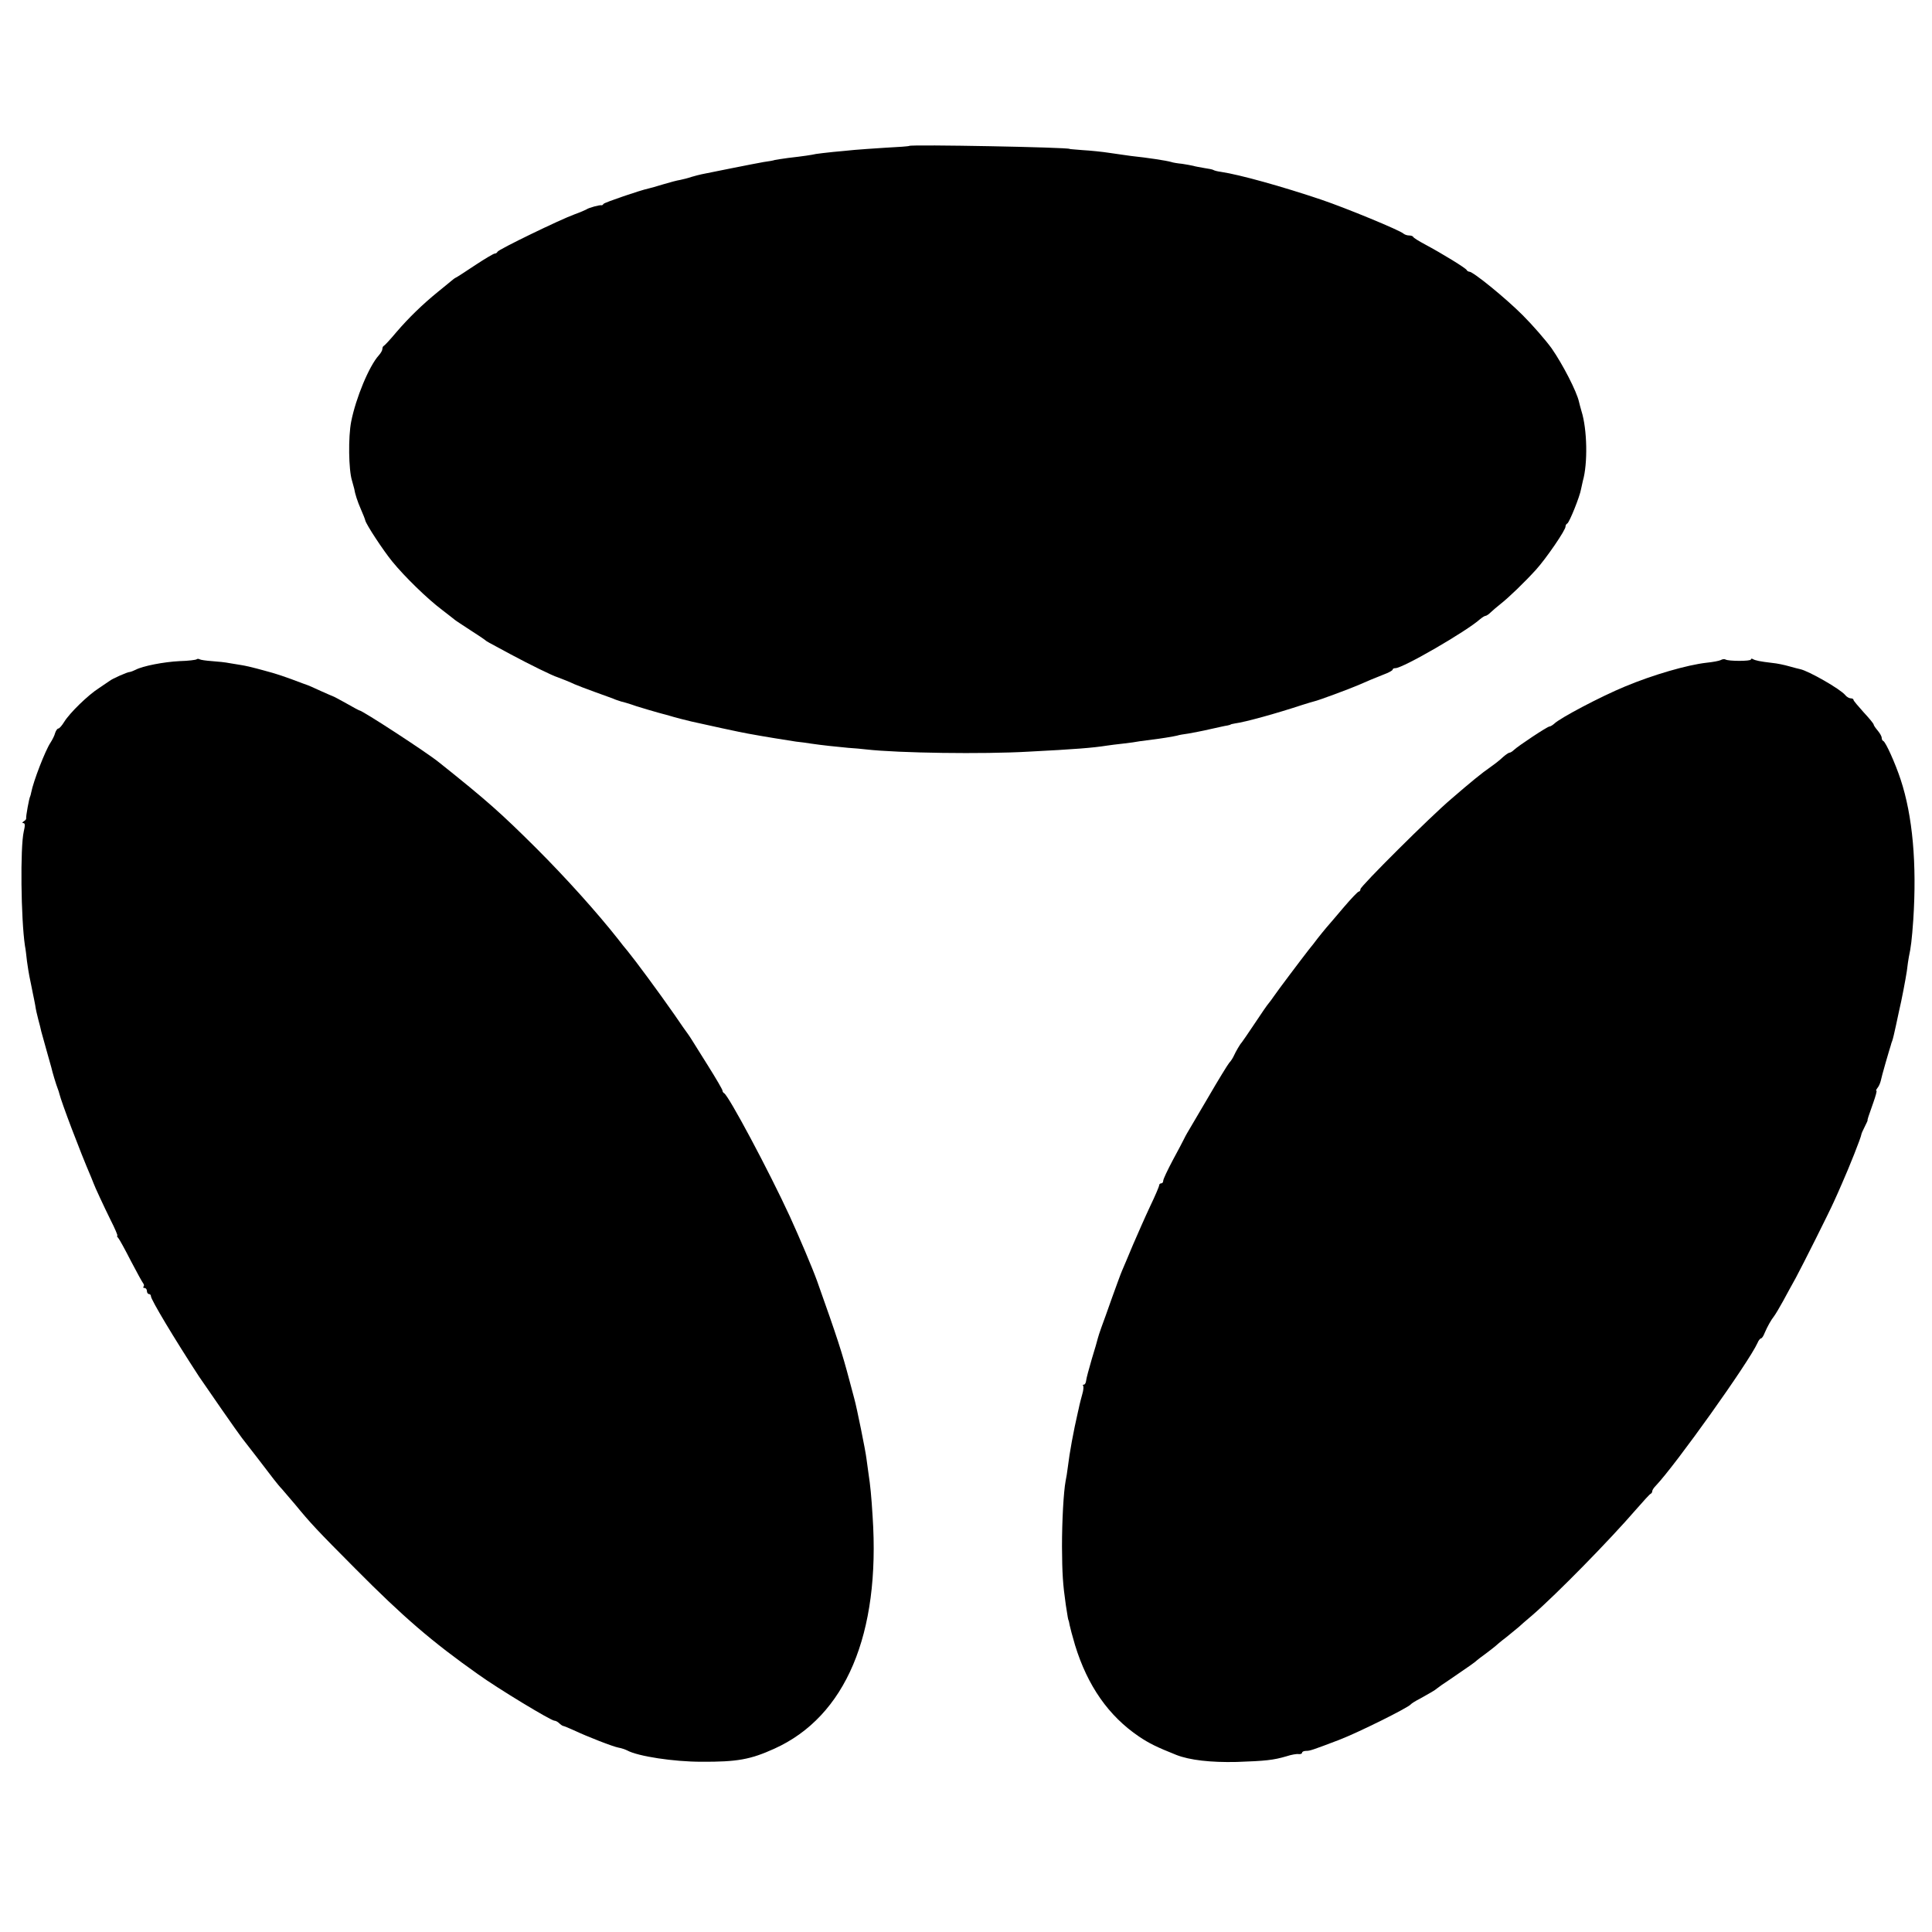 <?xml version="1.0" standalone="no"?>
<!DOCTYPE svg PUBLIC "-//W3C//DTD SVG 20010904//EN"
 "http://www.w3.org/TR/2001/REC-SVG-20010904/DTD/svg10.dtd">
<svg version="1.0" xmlns="http://www.w3.org/2000/svg"
 width="960pt" height="960pt" viewBox="0 0 960 960"
 preserveAspectRatio="xMidYMid meet">
<g transform="translate(0,960) scale(0.1,-0.1)"
fill="#000000" stroke="none">
<path d="M4518 8875 c-2 -2 -55 -6 -118 -9 -63 -4 -133 -9 -155 -11 -22 -2
-69 -7 -105 -10 -36 -4 -74 -8 -85 -10 -22 -5 -62 -11 -140 -20 -27 -4 -57 -8
-65 -10 -8 -3 -33 -7 -55 -10 -22 -4 -96 -18 -165 -32 -69 -14 -134 -27 -144
-29 -10 -2 -33 -8 -50 -13 -17 -6 -42 -12 -56 -15 -14 -2 -52 -12 -85 -22 -33
-10 -64 -19 -70 -20 -43 -9 -221 -70 -226 -77 -3 -5 -8 -8 -10 -7 -7 3 -63
-12 -74 -20 -5 -3 -32 -15 -60 -25 -72 -26 -379 -175 -383 -186 -2 -5 -8 -9
-14 -9 -5 0 -49 -26 -96 -57 -48 -32 -91 -60 -96 -62 -5 -2 -16 -10 -25 -18
-9 -7 -38 -32 -66 -54 -76 -62 -144 -128 -205 -199 -30 -36 -58 -66 -62 -68
-5 -2 -8 -9 -8 -16 0 -7 -8 -21 -18 -32 -48 -53 -114 -212 -137 -329 -15 -76
-13 -239 4 -293 5 -18 10 -36 11 -40 4 -26 16 -63 33 -102 11 -25 21 -50 22
-56 5 -21 89 -149 134 -204 61 -75 175 -186 247 -240 32 -25 61 -47 64 -50 3
-3 37 -25 75 -50 39 -25 72 -47 75 -50 6 -6 11 -9 125 -70 97 -52 211 -108
235 -115 12 -4 67 -26 85 -35 11 -5 58 -23 105 -40 47 -17 92 -33 100 -37 8
-3 20 -7 27 -9 7 -1 41 -11 75 -23 35 -11 83 -25 108 -32 25 -7 50 -14 55 -15
22 -7 91 -25 110 -29 61 -14 254 -56 280 -60 80 -15 207 -35 240 -40 22 -2 56
-7 75 -10 54 -8 130 -16 185 -21 28 -2 68 -5 90 -8 161 -18 578 -24 805 -11
234 12 320 19 390 30 14 2 50 7 80 10 30 3 69 9 85 12 17 2 44 6 60 8 37 4
105 15 125 20 8 3 33 7 55 10 22 4 71 13 109 22 37 8 75 17 85 18 9 2 16 4 16
5 0 1 9 3 20 5 54 7 214 52 335 92 25 8 52 16 60 18 20 4 176 62 220 81 53 23
71 31 122 51 27 10 48 21 48 26 0 4 6 7 14 7 37 0 353 183 420 243 11 9 23 17
28 17 4 0 16 8 26 18 9 9 31 27 47 40 42 33 121 109 178 172 49 54 148 198
146 214 0 5 3 12 9 15 11 7 62 134 68 170 3 14 7 33 9 41 25 86 22 257 -7 348
-5 18 -11 39 -12 45 -11 51 -81 187 -136 266 -29 40 -93 114 -144 165 -86 86
-246 216 -265 216 -5 0 -11 4 -13 8 -3 9 -122 82 -208 128 -30 16 -56 32 -58
37 -2 4 -11 7 -21 7 -9 0 -21 4 -27 9 -16 16 -285 127 -409 169 -193 65 -404
124 -498 138 -16 2 -32 6 -37 9 -4 3 -25 7 -46 10 -22 4 -46 8 -55 11 -9 2
-34 7 -55 10 -22 2 -46 6 -54 9 -24 7 -115 21 -200 30 -19 3 -66 9 -105 15
-38 6 -99 12 -135 14 -36 3 -65 5 -65 6 0 8 -789 23 -797 15z"/>
<path d="M977 6324 c-3 -3 -41 -8 -84 -9 -79 -4 -183 -24 -219 -43 -10 -5 -23
-10 -29 -11 -12 0 -86 -33 -100 -44 -5 -4 -30 -20 -53 -36 -55 -35 -146 -124
-173 -168 -11 -18 -24 -33 -29 -33 -5 0 -12 -10 -16 -22 -3 -13 -14 -34 -23
-48 -26 -39 -85 -191 -96 -248 -2 -9 -4 -18 -5 -19 -5 -7 -22 -101 -20 -109 1
-4 -4 -11 -12 -15 -8 -6 -9 -9 -2 -9 9 0 9 -12 2 -42 -18 -78 -14 -434 6 -568
3 -14 7 -48 10 -76 4 -28 9 -61 12 -75 3 -13 7 -33 9 -44 2 -11 6 -31 9 -45 3
-14 8 -38 11 -55 2 -16 9 -48 15 -70 6 -22 13 -49 15 -60 3 -11 14 -51 25 -90
11 -38 22 -79 25 -89 5 -23 24 -86 32 -106 3 -8 7 -19 8 -25 11 -44 100 -280
158 -415 6 -14 11 -27 12 -30 5 -15 50 -112 84 -181 22 -43 37 -79 34 -79 -3
0 -1 -6 5 -12 6 -7 34 -58 62 -113 29 -55 56 -105 61 -111 5 -6 6 -14 2 -17
-3 -4 -1 -7 5 -7 7 0 12 -7 12 -15 0 -8 5 -15 10 -15 6 0 10 -5 10 -11 0 -17
117 -212 239 -399 33 -49 194 -281 213 -305 23 -29 137 -177 158 -205 14 -18
32 -40 41 -49 8 -9 37 -43 65 -76 78 -95 108 -127 299 -319 239 -241 382 -364
610 -525 100 -72 363 -231 380 -231 6 0 17 -6 23 -12 7 -7 16 -13 20 -14 4 0
27 -10 52 -21 70 -33 196 -82 224 -87 13 -2 33 -9 43 -14 53 -29 231 -56 368
-56 178 -1 244 11 363 65 354 160 527 569 488 1154 -6 100 -12 159 -20 210 -3
22 -8 58 -11 80 -4 35 -48 253 -60 295 -2 8 -13 49 -24 90 -37 140 -60 211
-161 495 -23 64 -88 217 -135 320 -104 226 -306 604 -327 613 -4 2 -8 8 -8 13
0 5 -32 60 -71 122 -38 61 -76 121 -82 131 -7 11 -16 25 -20 30 -5 6 -35 49
-67 96 -81 116 -192 266 -232 315 -10 11 -31 38 -48 60 -101 128 -254 299
-405 450 -176 175 -244 236 -485 428 -62 50 -380 257 -394 257 -2 0 -32 16
-65 35 -34 19 -64 35 -66 35 -3 1 -31 13 -62 27 -32 15 -60 27 -63 28 -3 1
-14 5 -25 9 -87 33 -130 48 -199 66 -43 12 -90 23 -105 25 -14 2 -42 7 -61 10
-19 4 -58 8 -87 10 -29 2 -56 6 -61 9 -5 3 -12 3 -15 0z"/>
<path d="M8550 6320 c-8 -4 -40 -10 -70 -13 -97 -11 -266 -60 -405 -118 -121
-50 -324 -157 -352 -185 -8 -7 -19 -14 -24 -14 -10 0 -155 -96 -177 -117 -7
-7 -17 -13 -21 -13 -5 0 -19 -10 -33 -22 -13 -13 -40 -34 -60 -48 -45 -31
-101 -77 -197 -160 -104 -88 -451 -434 -451 -448 0 -7 -4 -12 -8 -12 -5 0 -38
-35 -74 -77 -36 -43 -76 -89 -88 -103 -12 -14 -31 -38 -43 -53 -12 -16 -31
-41 -43 -55 -36 -46 -158 -208 -174 -232 -8 -12 -20 -28 -25 -34 -6 -6 -37
-51 -70 -101 -33 -49 -62 -92 -65 -95 -8 -8 -29 -44 -39 -66 -5 -11 -15 -27
-23 -35 -7 -8 -55 -86 -106 -174 -52 -88 -98 -167 -103 -175 -5 -8 -12 -22
-16 -30 -4 -8 -28 -55 -55 -104 -26 -49 -48 -95 -48 -103 0 -7 -4 -13 -10 -13
-5 0 -10 -4 -10 -9 0 -6 -20 -53 -45 -105 -25 -53 -63 -140 -86 -193 -22 -54
-47 -111 -54 -128 -7 -16 -29 -77 -50 -135 -20 -58 -44 -123 -52 -145 -8 -22
-16 -47 -18 -55 -2 -9 -15 -55 -30 -103 -14 -48 -27 -96 -28 -107 -1 -11 -6
-20 -11 -20 -5 0 -7 -3 -4 -6 3 -3 2 -21 -4 -41 -5 -19 -12 -44 -14 -54 -2
-11 -6 -27 -8 -36 -22 -96 -41 -198 -50 -273 -3 -25 -8 -56 -11 -69 -10 -54
-18 -195 -18 -326 1 -136 4 -185 19 -290 10 -65 11 -69 13 -75 2 -3 4 -14 6
-25 2 -11 14 -56 27 -100 62 -202 167 -352 318 -454 49 -33 87 -52 185 -91 66
-26 171 -38 300 -35 144 5 182 9 247 28 24 8 52 13 61 11 9 -1 17 2 17 7 0 5
9 9 20 9 19 0 31 4 165 55 96 37 341 159 355 176 3 4 23 17 45 28 49 27 78 44
85 51 3 3 34 25 69 48 87 59 125 86 131 93 3 3 23 18 45 34 22 17 42 32 45 35
3 3 27 24 55 45 27 22 55 45 61 50 6 6 37 33 69 60 121 105 381 370 515 525
36 41 68 77 73 78 4 2 7 8 7 13 0 5 8 17 18 27 97 102 461 612 505 709 5 13
14 23 18 23 4 0 12 12 18 28 13 30 31 63 47 83 6 8 26 41 44 74 18 33 46 85
63 115 34 63 167 328 190 380 9 19 27 60 40 90 36 81 94 227 96 243 0 4 8 21
16 37 8 16 15 31 15 32 -2 4 4 20 29 91 11 31 18 57 15 57 -4 0 -1 6 5 14 7 8
13 23 16 34 2 10 13 52 25 93 12 41 23 79 25 84 1 6 5 17 8 25 3 8 11 42 18
75 7 33 14 65 15 70 13 54 33 160 39 200 3 28 8 59 10 70 10 46 15 85 22 185
18 278 -3 516 -63 697 -26 79 -74 186 -86 191 -5 2 -8 9 -8 16 0 7 -9 23 -20
36 -11 13 -20 26 -20 30 0 4 -22 31 -50 61 -27 30 -50 57 -50 61 0 5 -6 8 -14
8 -7 0 -20 7 -27 16 -24 30 -182 120 -224 129 -5 1 -30 7 -54 14 -24 7 -62 15
-85 17 -60 7 -84 12 -96 19 -5 3 -10 3 -10 -2 0 -9 -112 -9 -126 0 -5 3 -16 2
-24 -3z"/>
</g>
</svg>
